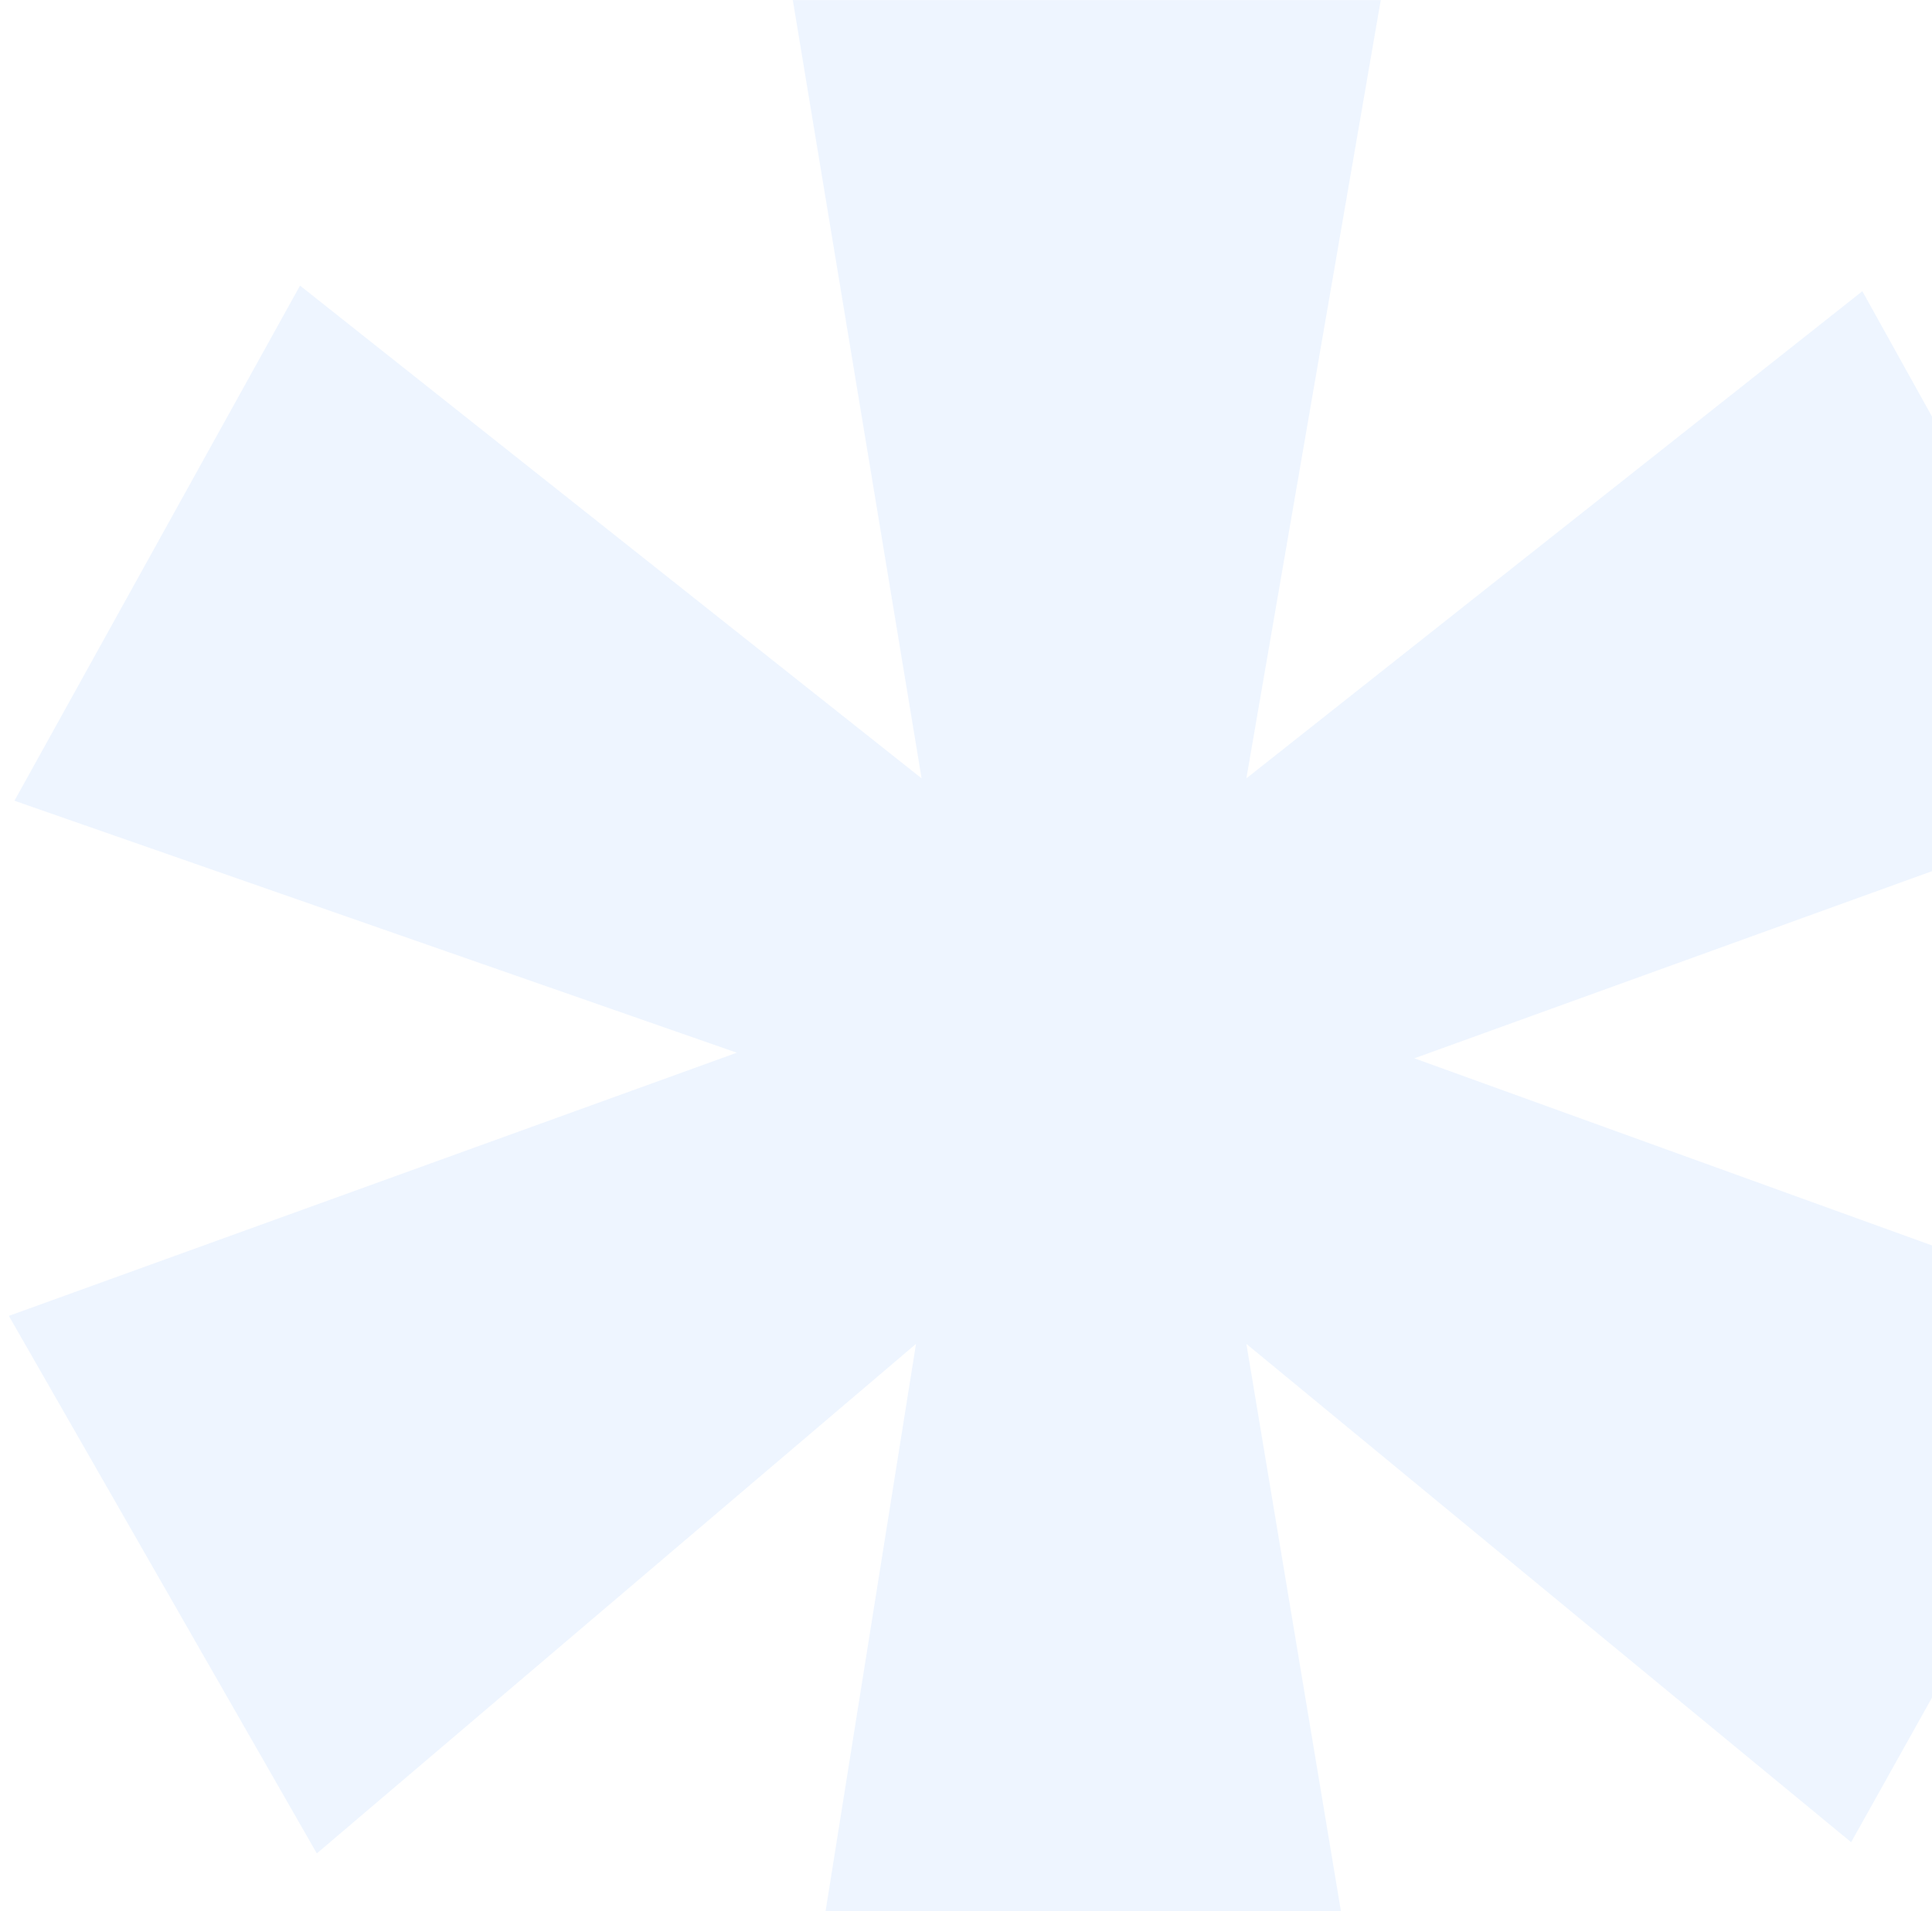 <svg width="187" height="185" viewBox="0 0 187 185" fill="none" xmlns="http://www.w3.org/2000/svg">
<path d="M180.258 28.188L207.358 76.968L136.898 102.442L207.358 127.916L179.174 178.322L120.638 130.084L133.104 204.88H76.736L88.66 130.084L30.666 179.406L0.856 127.374L71.316 101.9L1.398 77.51L29.04 27.646L89.202 75.342L76.736 0.004H133.646L120.638 75.342L180.258 28.188Z" fill="#C3DCFF" fill-opacity="0.27"/>
</svg>
